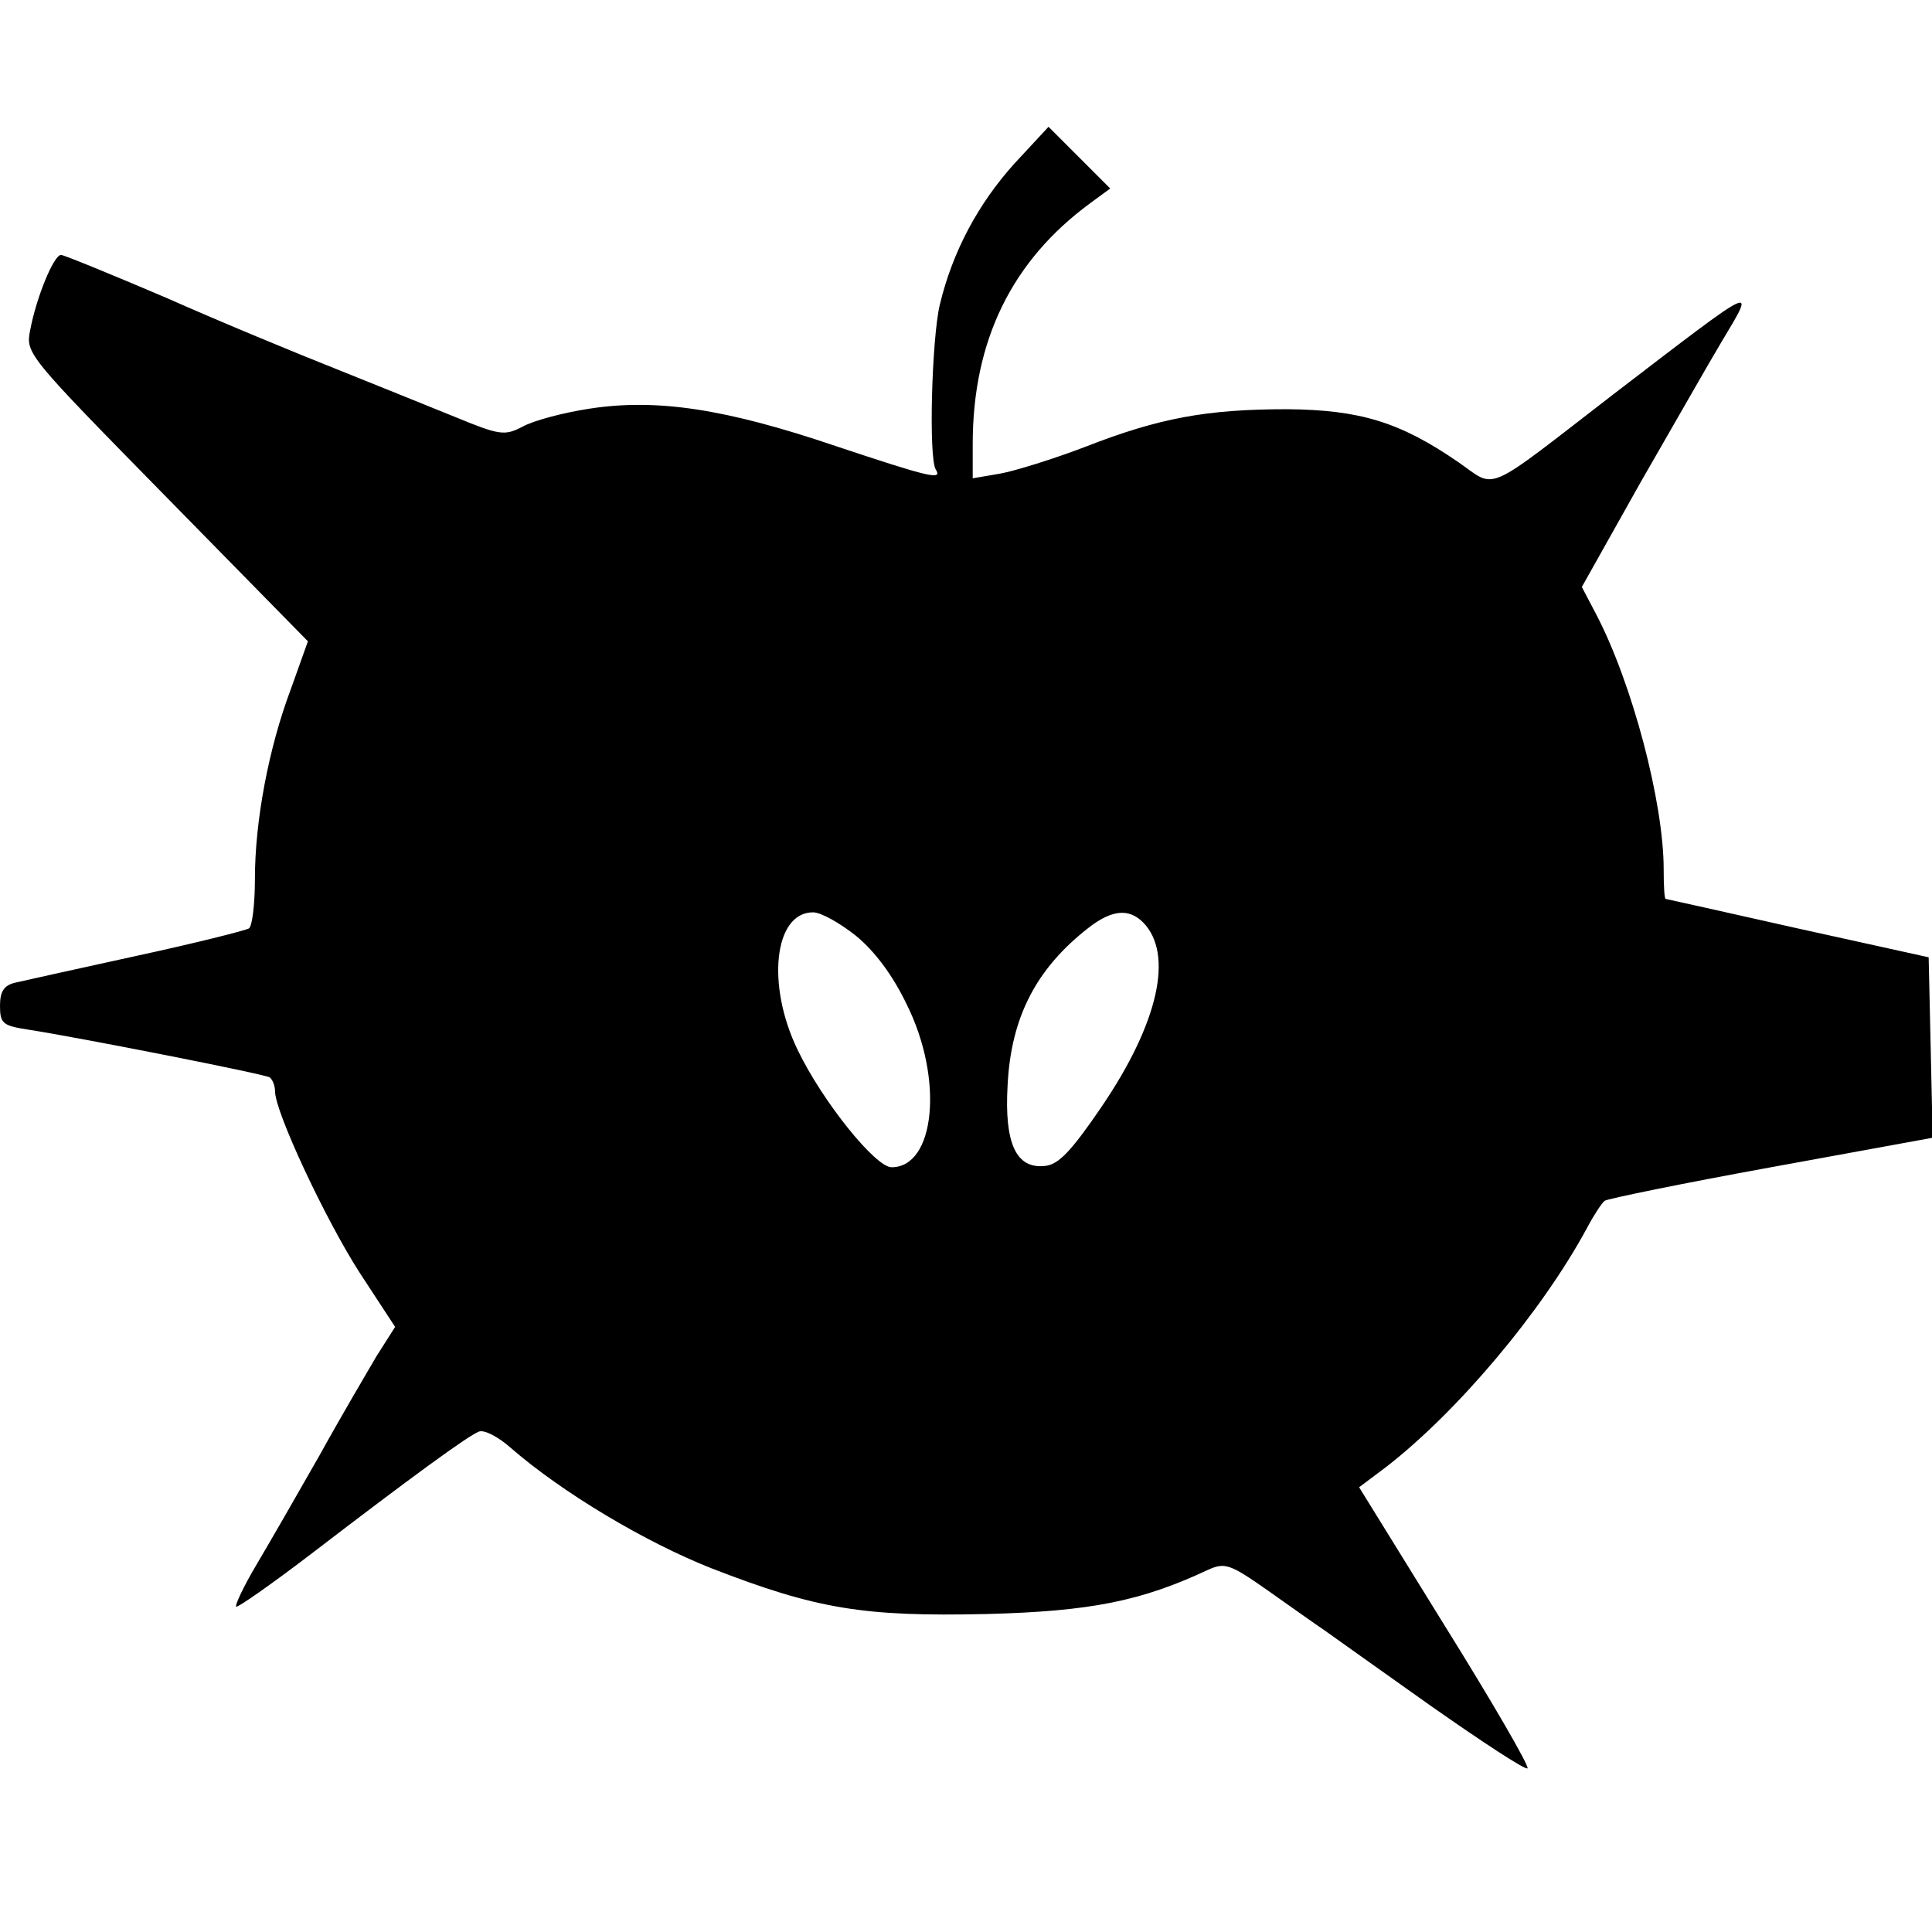 <?xml version="1.0" standalone="no"?>
<!DOCTYPE svg PUBLIC "-//W3C//DTD SVG 20010904//EN"
 "http://www.w3.org/TR/2001/REC-SVG-20010904/DTD/svg10.dtd">
<svg version="1.0" xmlns="http://www.w3.org/2000/svg"
 width="288pt" height="288pt" viewBox="0 0 288 288"
 preserveAspectRatio="xMidYMid meet">
<g transform="translate(0,288) scale(0.1,-0.1)"
fill="#000000" stroke="none">
<path d="M1512 2636 c-54 -60 -92 -131 -111 -210 -12 -50 -17 -229 -6 -246 10
-16 -8 -12 -149 35 -165 56 -267 71 -366 56 -40 -6 -85 -18 -101 -27 -27 -14
-34 -13 -102 15 -39 16 -119 48 -176 71 -58 23 -172 70 -253 106 -82 35 -153
64 -157 64 -11 0 -37 -64 -46 -112 -7 -35 -5 -37 204 -250 l210 -214 -25 -70
c-34 -90 -54 -199 -54 -284 0 -38 -4 -71 -9 -74 -5 -3 -80 -22 -168 -41 -87
-19 -168 -37 -181 -40 -16 -4 -22 -13 -22 -34 0 -27 4 -30 43 -36 77 -12 351
-66 359 -71 4 -3 8 -12 8 -21 0 -30 74 -189 126 -270 l53 -81 -28 -44 c-14
-24 -53 -90 -85 -148 -33 -58 -75 -131 -94 -163 -19 -32 -32 -60 -30 -62 2 -2
52 33 111 78 150 115 235 177 251 183 8 3 29 -8 47 -24 77 -67 201 -141 300
-180 157 -61 227 -72 409 -68 155 4 231 19 331 66 25 11 32 9 89 -31 34 -24
72 -51 84 -59 11 -8 83 -59 159 -113 77 -54 141 -96 144 -93 3 3 -52 98 -123
212 l-128 207 40 30 c106 82 232 231 300 357 10 19 22 37 26 40 4 3 116 26
248 50 l241 44 -3 135 -3 134 -195 43 c-107 24 -196 44 -197 44 -2 0 -3 20 -3
44 0 100 -47 278 -101 381 l-21 40 87 155 c49 85 103 180 121 210 52 87 58 90
-160 -77 -197 -152 -174 -142 -232 -102 -87 60 -147 78 -255 79 -120 0 -191
-13 -301 -56 -47 -18 -105 -36 -127 -40 l-41 -7 0 51 c0 154 58 273 175 359
l30 22 -46 46 -46 46 -51 -55z m-236 -1151 c28 -23 55 -59 76 -103 55 -111 42
-242 -23 -242 -24 0 -103 98 -140 175 -47 97 -35 205 23 205 12 0 40 -16 64
-35z m428 20 c46 -47 23 -150 -62 -275 -45 -66 -64 -86 -84 -88 -43 -5 -61 33
-56 120 5 102 43 175 122 236 34 26 59 28 80 7z"/>
</g>
</svg>
